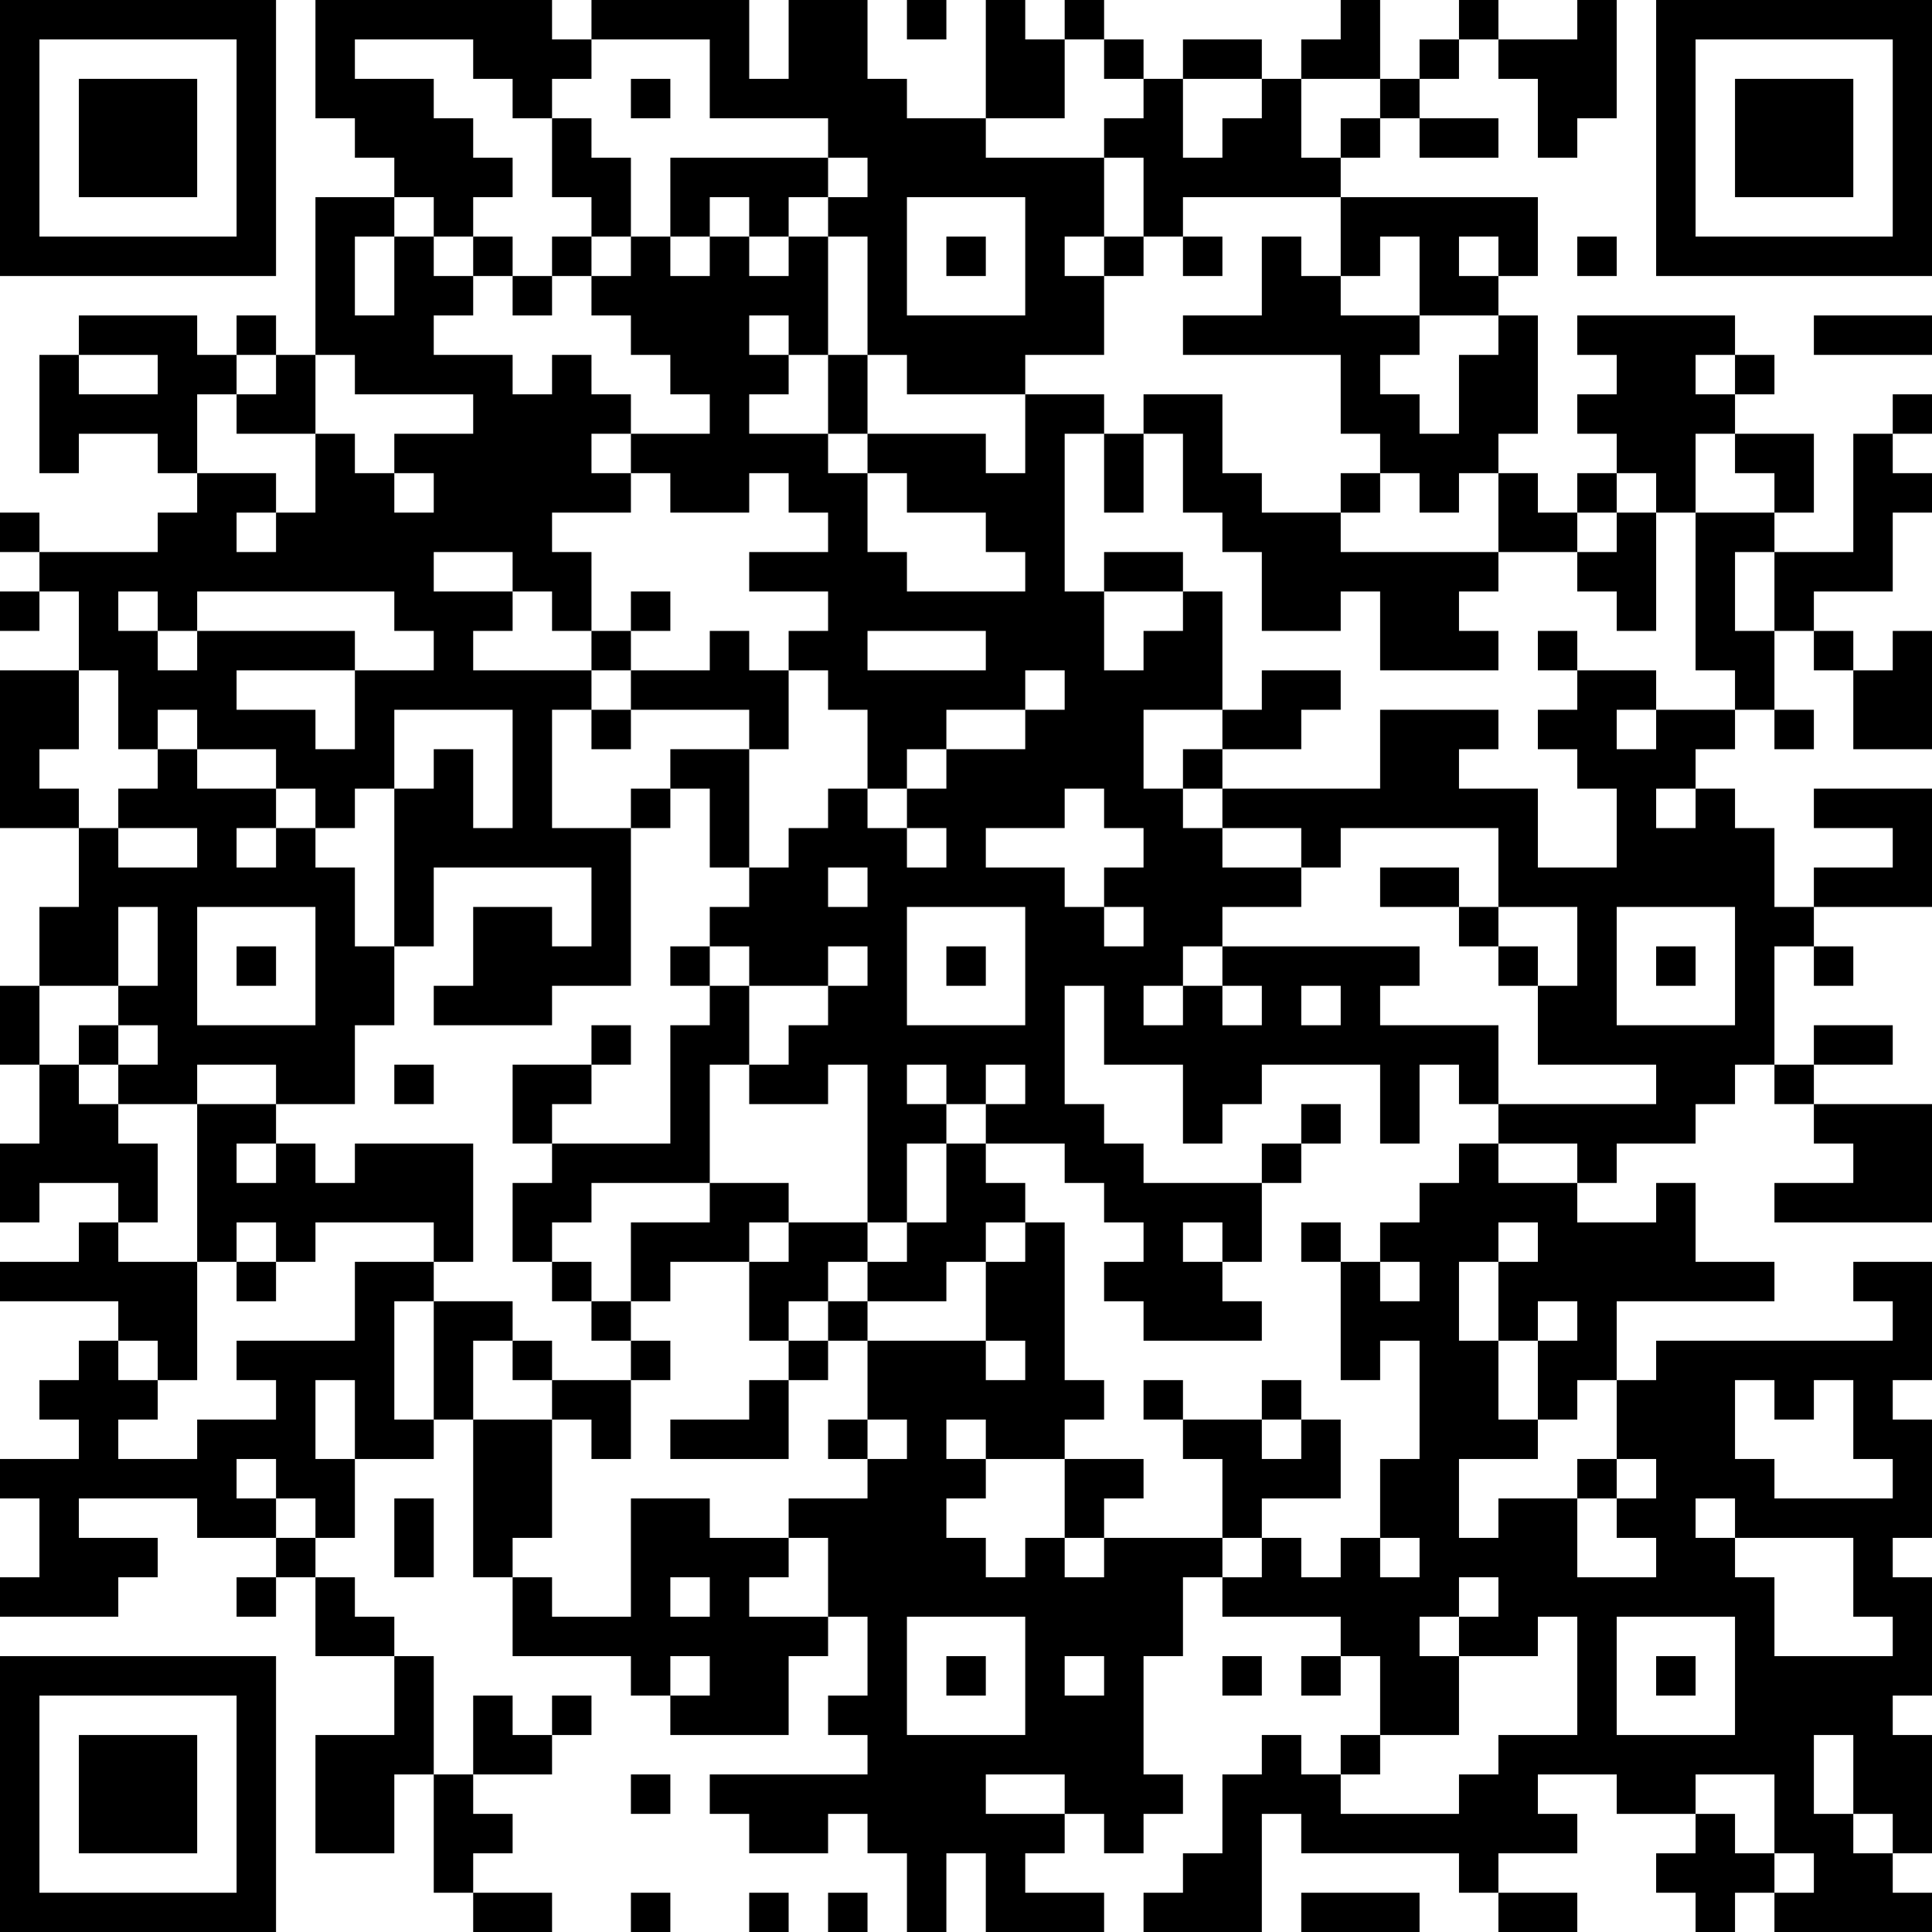 <?xml version="1.0" encoding="UTF-8"?>
<svg xmlns="http://www.w3.org/2000/svg" version="1.1" width="100" height="100" viewBox="0 0 100 100"><rect x="0" y="0" width="100" height="100" fill="#ffffff"/><g transform="scale(2.041)"><g transform="translate(0,0)"><path fill-rule="evenodd" d="M8 0L8 3L9 3L9 4L10 4L10 5L8 5L8 9L7 9L7 8L6 8L6 9L5 9L5 8L2 8L2 9L1 9L1 12L2 12L2 11L4 11L4 12L5 12L5 13L4 13L4 14L1 14L1 13L0 13L0 14L1 14L1 15L0 15L0 16L1 16L1 15L2 15L2 17L0 17L0 21L2 21L2 23L1 23L1 25L0 25L0 27L1 27L1 29L0 29L0 31L1 31L1 30L3 30L3 31L2 31L2 32L0 32L0 33L3 33L3 34L2 34L2 35L1 35L1 36L2 36L2 37L0 37L0 38L1 38L1 40L0 40L0 41L3 41L3 40L4 40L4 39L2 39L2 38L5 38L5 39L7 39L7 40L6 40L6 41L7 41L7 40L8 40L8 42L10 42L10 44L8 44L8 47L10 47L10 45L11 45L11 48L12 48L12 49L14 49L14 48L12 48L12 47L13 47L13 46L12 46L12 45L14 45L14 44L15 44L15 43L14 43L14 44L13 44L13 43L12 43L12 45L11 45L11 42L10 42L10 41L9 41L9 40L8 40L8 39L9 39L9 37L11 37L11 36L12 36L12 40L13 40L13 42L16 42L16 43L17 43L17 44L20 44L20 42L21 42L21 41L22 41L22 43L21 43L21 44L22 44L22 45L18 45L18 46L19 46L19 47L21 47L21 46L22 46L22 47L23 47L23 49L24 49L24 47L25 47L25 49L28 49L28 48L26 48L26 47L27 47L27 46L28 46L28 47L29 47L29 46L30 46L30 45L29 45L29 42L30 42L30 40L31 40L31 41L34 41L34 42L33 42L33 43L34 43L34 42L35 42L35 44L34 44L34 45L33 45L33 44L32 44L32 45L31 45L31 47L30 47L30 48L29 48L29 49L32 49L32 46L33 46L33 47L37 47L37 48L38 48L38 49L40 49L40 48L38 48L38 47L40 47L40 46L39 46L39 45L41 45L41 46L43 46L43 47L42 47L42 48L43 48L43 49L44 49L44 48L45 48L45 49L49 49L49 48L48 48L48 47L49 47L49 44L48 44L48 43L49 43L49 40L48 40L48 39L49 39L49 36L48 36L48 35L49 35L49 32L47 32L47 33L48 33L48 34L42 34L42 35L41 35L41 33L45 33L45 32L43 32L43 30L42 30L42 31L40 31L40 30L41 30L41 29L43 29L43 28L44 28L44 27L45 27L45 28L46 28L46 29L47 29L47 30L45 30L45 31L49 31L49 28L46 28L46 27L48 27L48 26L46 26L46 27L45 27L45 24L46 24L46 25L47 25L47 24L46 24L46 23L49 23L49 20L46 20L46 21L48 21L48 22L46 22L46 23L45 23L45 21L44 21L44 20L43 20L43 19L44 19L44 18L45 18L45 19L46 19L46 18L45 18L45 16L46 16L46 17L47 17L47 19L49 19L49 16L48 16L48 17L47 17L47 16L46 16L46 15L48 15L48 13L49 13L49 12L48 12L48 11L49 11L49 10L48 10L48 11L47 11L47 14L45 14L45 13L46 13L46 11L44 11L44 10L45 10L45 9L44 9L44 8L40 8L40 9L41 9L41 10L40 10L40 11L41 11L41 12L40 12L40 13L39 13L39 12L38 12L38 11L39 11L39 8L38 8L38 7L39 7L39 5L34 5L34 4L35 4L35 3L36 3L36 4L38 4L38 3L36 3L36 2L37 2L37 1L38 1L38 2L39 2L39 4L40 4L40 3L41 3L41 0L40 0L40 1L38 1L38 0L37 0L37 1L36 1L36 2L35 2L35 0L34 0L34 1L33 1L33 2L32 2L32 1L30 1L30 2L29 2L29 1L28 1L28 0L27 0L27 1L26 1L26 0L25 0L25 3L23 3L23 2L22 2L22 0L20 0L20 2L19 2L19 0L15 0L15 1L14 1L14 0ZM23 0L23 1L24 1L24 0ZM9 1L9 2L11 2L11 3L12 3L12 4L13 4L13 5L12 5L12 6L11 6L11 5L10 5L10 6L9 6L9 8L10 8L10 6L11 6L11 7L12 7L12 8L11 8L11 9L13 9L13 10L14 10L14 9L15 9L15 10L16 10L16 11L15 11L15 12L16 12L16 13L14 13L14 14L15 14L15 16L14 16L14 15L13 15L13 14L11 14L11 15L13 15L13 16L12 16L12 17L15 17L15 18L14 18L14 21L16 21L16 25L14 25L14 26L11 26L11 25L12 25L12 23L14 23L14 24L15 24L15 22L11 22L11 24L10 24L10 20L11 20L11 19L12 19L12 21L13 21L13 18L10 18L10 20L9 20L9 21L8 21L8 20L7 20L7 19L5 19L5 18L4 18L4 19L3 19L3 17L2 17L2 19L1 19L1 20L2 20L2 21L3 21L3 22L5 22L5 21L3 21L3 20L4 20L4 19L5 19L5 20L7 20L7 21L6 21L6 22L7 22L7 21L8 21L8 22L9 22L9 24L10 24L10 26L9 26L9 28L7 28L7 27L5 27L5 28L3 28L3 27L4 27L4 26L3 26L3 25L4 25L4 23L3 23L3 25L1 25L1 27L2 27L2 28L3 28L3 29L4 29L4 31L3 31L3 32L5 32L5 35L4 35L4 34L3 34L3 35L4 35L4 36L3 36L3 37L5 37L5 36L7 36L7 35L6 35L6 34L9 34L9 32L11 32L11 33L10 33L10 36L11 36L11 33L13 33L13 34L12 34L12 36L14 36L14 39L13 39L13 40L14 40L14 41L16 41L16 38L18 38L18 39L20 39L20 40L19 40L19 41L21 41L21 39L20 39L20 38L22 38L22 37L23 37L23 36L22 36L22 34L25 34L25 35L26 35L26 34L25 34L25 32L26 32L26 31L27 31L27 35L28 35L28 36L27 36L27 37L25 37L25 36L24 36L24 37L25 37L25 38L24 38L24 39L25 39L25 40L26 40L26 39L27 39L27 40L28 40L28 39L31 39L31 40L32 40L32 39L33 39L33 40L34 40L34 39L35 39L35 40L36 40L36 39L35 39L35 37L36 37L36 34L35 34L35 35L34 35L34 32L35 32L35 33L36 33L36 32L35 32L35 31L36 31L36 30L37 30L37 29L38 29L38 30L40 30L40 29L38 29L38 28L42 28L42 27L39 27L39 25L40 25L40 23L38 23L38 21L34 21L34 22L33 22L33 21L31 21L31 20L35 20L35 18L38 18L38 19L37 19L37 20L39 20L39 22L41 22L41 20L40 20L40 19L39 19L39 18L40 18L40 17L42 17L42 18L41 18L41 19L42 19L42 18L44 18L44 17L43 17L43 13L45 13L45 12L44 12L44 11L43 11L43 13L42 13L42 12L41 12L41 13L40 13L40 14L38 14L38 12L37 12L37 13L36 13L36 12L35 12L35 11L34 11L34 9L30 9L30 8L32 8L32 6L33 6L33 7L34 7L34 8L36 8L36 9L35 9L35 10L36 10L36 11L37 11L37 9L38 9L38 8L36 8L36 6L35 6L35 7L34 7L34 5L30 5L30 6L29 6L29 4L28 4L28 3L29 3L29 2L28 2L28 1L27 1L27 3L25 3L25 4L28 4L28 6L27 6L27 7L28 7L28 9L26 9L26 10L23 10L23 9L22 9L22 6L21 6L21 5L22 5L22 4L21 4L21 3L18 3L18 1L15 1L15 2L14 2L14 3L13 3L13 2L12 2L12 1ZM16 2L16 3L17 3L17 2ZM30 2L30 4L31 4L31 3L32 3L32 2ZM33 2L33 4L34 4L34 3L35 3L35 2ZM14 3L14 5L15 5L15 6L14 6L14 7L13 7L13 6L12 6L12 7L13 7L13 8L14 8L14 7L15 7L15 8L16 8L16 9L17 9L17 10L18 10L18 11L16 11L16 12L17 12L17 13L19 13L19 12L20 12L20 13L21 13L21 14L19 14L19 15L21 15L21 16L20 16L20 17L19 17L19 16L18 16L18 17L16 17L16 16L17 16L17 15L16 15L16 16L15 16L15 17L16 17L16 18L15 18L15 19L16 19L16 18L19 18L19 19L17 19L17 20L16 20L16 21L17 21L17 20L18 20L18 22L19 22L19 23L18 23L18 24L17 24L17 25L18 25L18 26L17 26L17 29L14 29L14 28L15 28L15 27L16 27L16 26L15 26L15 27L13 27L13 29L14 29L14 30L13 30L13 32L14 32L14 33L15 33L15 34L16 34L16 35L14 35L14 34L13 34L13 35L14 35L14 36L15 36L15 37L16 37L16 35L17 35L17 34L16 34L16 33L17 33L17 32L19 32L19 34L20 34L20 35L19 35L19 36L17 36L17 37L20 37L20 35L21 35L21 34L22 34L22 33L24 33L24 32L25 32L25 31L26 31L26 30L25 30L25 29L27 29L27 30L28 30L28 31L29 31L29 32L28 32L28 33L29 33L29 34L32 34L32 33L31 33L31 32L32 32L32 30L33 30L33 29L34 29L34 28L33 28L33 29L32 29L32 30L29 30L29 29L28 29L28 28L27 28L27 25L28 25L28 27L30 27L30 29L31 29L31 28L32 28L32 27L35 27L35 29L36 29L36 27L37 27L37 28L38 28L38 26L35 26L35 25L36 25L36 24L31 24L31 23L33 23L33 22L31 22L31 21L30 21L30 20L31 20L31 19L33 19L33 18L34 18L34 17L32 17L32 18L31 18L31 15L30 15L30 14L28 14L28 15L27 15L27 11L28 11L28 13L29 13L29 11L30 11L30 13L31 13L31 14L32 14L32 16L34 16L34 15L35 15L35 17L38 17L38 16L37 16L37 15L38 15L38 14L34 14L34 13L35 13L35 12L34 12L34 13L32 13L32 12L31 12L31 10L29 10L29 11L28 11L28 10L26 10L26 12L25 12L25 11L22 11L22 9L21 9L21 6L20 6L20 5L21 5L21 4L17 4L17 6L16 6L16 4L15 4L15 3ZM18 5L18 6L17 6L17 7L18 7L18 6L19 6L19 7L20 7L20 6L19 6L19 5ZM23 5L23 8L26 8L26 5ZM15 6L15 7L16 7L16 6ZM24 6L24 7L25 7L25 6ZM28 6L28 7L29 7L29 6ZM30 6L30 7L31 7L31 6ZM37 6L37 7L38 7L38 6ZM40 6L40 7L41 7L41 6ZM19 8L19 9L20 9L20 10L19 10L19 11L21 11L21 12L22 12L22 14L23 14L23 15L26 15L26 14L25 14L25 13L23 13L23 12L22 12L22 11L21 11L21 9L20 9L20 8ZM46 8L46 9L49 9L49 8ZM2 9L2 10L4 10L4 9ZM6 9L6 10L5 10L5 12L7 12L7 13L6 13L6 14L7 14L7 13L8 13L8 11L9 11L9 12L10 12L10 13L11 13L11 12L10 12L10 11L12 11L12 10L9 10L9 9L8 9L8 11L6 11L6 10L7 10L7 9ZM43 9L43 10L44 10L44 9ZM41 13L41 14L40 14L40 15L41 15L41 16L42 16L42 13ZM44 14L44 16L45 16L45 14ZM3 15L3 16L4 16L4 17L5 17L5 16L9 16L9 17L6 17L6 18L8 18L8 19L9 19L9 17L11 17L11 16L10 16L10 15L5 15L5 16L4 16L4 15ZM28 15L28 17L29 17L29 16L30 16L30 15ZM22 16L22 17L25 17L25 16ZM39 16L39 17L40 17L40 16ZM20 17L20 19L19 19L19 22L20 22L20 21L21 21L21 20L22 20L22 21L23 21L23 22L24 22L24 21L23 21L23 20L24 20L24 19L26 19L26 18L27 18L27 17L26 17L26 18L24 18L24 19L23 19L23 20L22 20L22 18L21 18L21 17ZM29 18L29 20L30 20L30 19L31 19L31 18ZM27 20L27 21L25 21L25 22L27 22L27 23L28 23L28 24L29 24L29 23L28 23L28 22L29 22L29 21L28 21L28 20ZM42 20L42 21L43 21L43 20ZM21 22L21 23L22 23L22 22ZM35 22L35 23L37 23L37 24L38 24L38 25L39 25L39 24L38 24L38 23L37 23L37 22ZM5 23L5 26L8 26L8 23ZM23 23L23 26L26 26L26 23ZM41 23L41 26L44 26L44 23ZM6 24L6 25L7 25L7 24ZM18 24L18 25L19 25L19 27L18 27L18 30L15 30L15 31L14 31L14 32L15 32L15 33L16 33L16 31L18 31L18 30L20 30L20 31L19 31L19 32L20 32L20 31L22 31L22 32L21 32L21 33L20 33L20 34L21 34L21 33L22 33L22 32L23 32L23 31L24 31L24 29L25 29L25 28L26 28L26 27L25 27L25 28L24 28L24 27L23 27L23 28L24 28L24 29L23 29L23 31L22 31L22 27L21 27L21 28L19 28L19 27L20 27L20 26L21 26L21 25L22 25L22 24L21 24L21 25L19 25L19 24ZM24 24L24 25L25 25L25 24ZM30 24L30 25L29 25L29 26L30 26L30 25L31 25L31 26L32 26L32 25L31 25L31 24ZM42 24L42 25L43 25L43 24ZM33 25L33 26L34 26L34 25ZM2 26L2 27L3 27L3 26ZM10 27L10 28L11 28L11 27ZM5 28L5 32L6 32L6 33L7 33L7 32L8 32L8 31L11 31L11 32L12 32L12 29L9 29L9 30L8 30L8 29L7 29L7 28ZM6 29L6 30L7 30L7 29ZM6 31L6 32L7 32L7 31ZM30 31L30 32L31 32L31 31ZM33 31L33 32L34 32L34 31ZM38 31L38 32L37 32L37 34L38 34L38 36L39 36L39 37L37 37L37 39L38 39L38 38L40 38L40 40L42 40L42 39L41 39L41 38L42 38L42 37L41 37L41 35L40 35L40 36L39 36L39 34L40 34L40 33L39 33L39 34L38 34L38 32L39 32L39 31ZM8 35L8 37L9 37L9 35ZM29 35L29 36L30 36L30 37L31 37L31 39L32 39L32 38L34 38L34 36L33 36L33 35L32 35L32 36L30 36L30 35ZM44 35L44 37L45 37L45 38L48 38L48 37L47 37L47 35L46 35L46 36L45 36L45 35ZM21 36L21 37L22 37L22 36ZM32 36L32 37L33 37L33 36ZM6 37L6 38L7 38L7 39L8 39L8 38L7 38L7 37ZM27 37L27 39L28 39L28 38L29 38L29 37ZM40 37L40 38L41 38L41 37ZM10 38L10 40L11 40L11 38ZM43 38L43 39L44 39L44 40L45 40L45 42L48 42L48 41L47 41L47 39L44 39L44 38ZM17 40L17 41L18 41L18 40ZM37 40L37 41L36 41L36 42L37 42L37 44L35 44L35 45L34 45L34 46L37 46L37 45L38 45L38 44L40 44L40 41L39 41L39 42L37 42L37 41L38 41L38 40ZM23 41L23 44L26 44L26 41ZM41 41L41 44L44 44L44 41ZM17 42L17 43L18 43L18 42ZM24 42L24 43L25 43L25 42ZM27 42L27 43L28 43L28 42ZM31 42L31 43L32 43L32 42ZM42 42L42 43L43 43L43 42ZM46 44L46 46L47 46L47 47L48 47L48 46L47 46L47 44ZM16 45L16 46L17 46L17 45ZM25 45L25 46L27 46L27 45ZM43 45L43 46L44 46L44 47L45 47L45 48L46 48L46 47L45 47L45 45ZM16 48L16 49L17 49L17 48ZM19 48L19 49L20 49L20 48ZM21 48L21 49L22 49L22 48ZM33 48L33 49L36 49L36 48ZM0 0L0 7L7 7L7 0ZM1 1L1 6L6 6L6 1ZM2 2L2 5L5 5L5 2ZM42 0L42 7L49 7L49 0ZM43 1L43 6L48 6L48 1ZM44 2L44 5L47 5L47 2ZM0 42L0 49L7 49L7 42ZM1 43L1 48L6 48L6 43ZM2 44L2 47L5 47L5 44Z" fill="#000000"/></g></g></svg>
